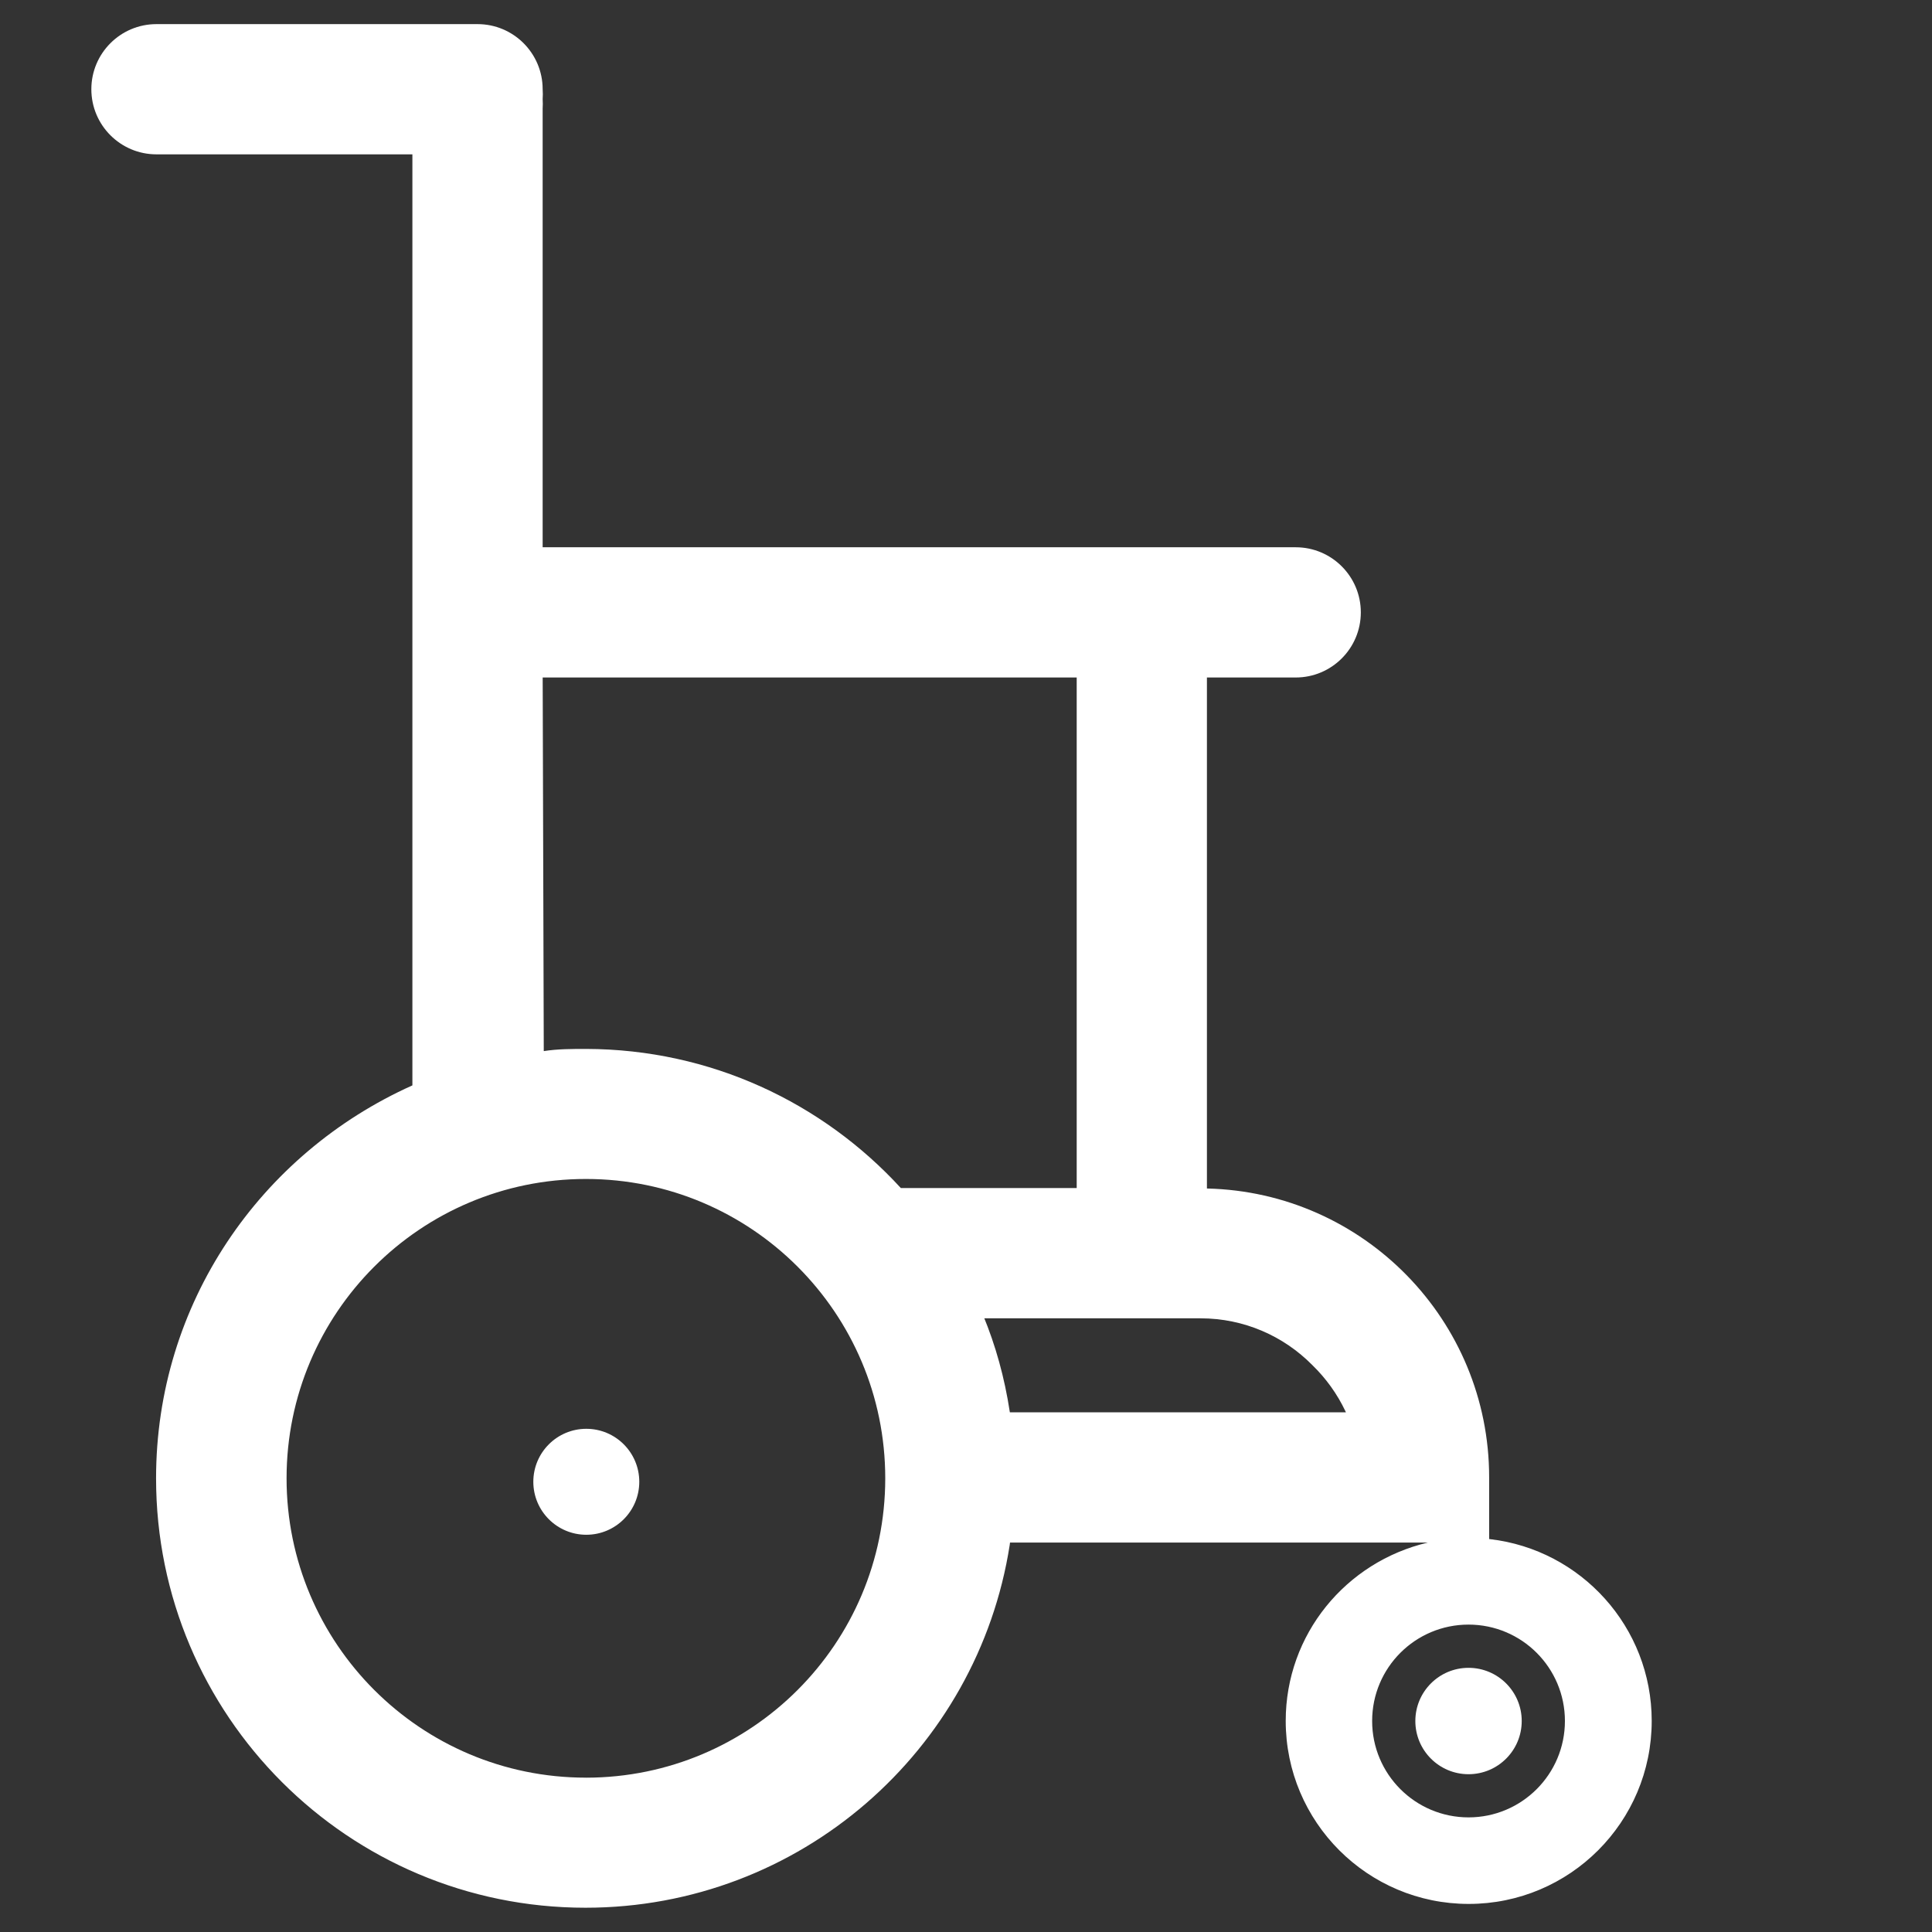 <!-- Generated by IcoMoon.io -->
<svg version="1.1" xmlns="http://www.w3.org/2000/svg" width="64" height="64" viewBox="0 0 64 64">
<rect x="0" y="0" width="64" height="64" fill="#333333" stroke="none"/>
<title>handiape</title>
<path fill="#fff" d="M49.33 50.984v-2.042c0-0.001 0-0.002 0-0.003 0-5.208-4.159-9.444-9.337-9.568l-0.012-0v-16.928h2.941c1.191 0 2.157-0.966 2.157-2.157s-0.966-2.157-2.157-2.157v0h-24.946v-14.533c0.003-0.046 0.005-0.1 0.005-0.155s-0.002-0.108-0.005-0.162l0 0.007c0.004-0.050 0.006-0.107 0.006-0.165s-0.002-0.116-0.006-0.173l0 0.008c0-1.191-0.966-2.157-2.157-2.157v0h-10.636c-1.191 0-2.157 0.966-2.157 2.157s0.966 2.157 2.157 2.157v0h8.478v30.842c-5.042 2.261-8.491 7.236-8.491 13.017 0 7.856 6.368 14.224 14.224 14.224 7.105 0 12.993-5.209 14.054-12.017l0.010-0.080h13.843c-2.717 0.638-4.71 3.041-4.71 5.909 0 3.348 2.714 6.062 6.062 6.062s6.062-2.714 6.062-6.062c0-3.11-2.342-5.673-5.358-6.022l-0.028-0.003zM17.977 22.443h17.69v16.913h-5.825c-2.593-2.829-6.302-4.599-10.425-4.609h-0.002c-0.475 0-0.942 0-1.402 0.072zM19.416 58.887c-0.002 0-0.005 0-0.007 0-5.477 0-9.916-4.44-9.916-9.916s4.44-9.916 9.916-9.916c5.477 0 9.916 4.44 9.916 9.916 0 0.003 0 0.005 0 0.008v-0c-0.004 5.471-4.438 9.905-9.909 9.909h-0zM33.453 46.785c-0.178-1.167-0.474-2.215-0.882-3.205l0.033 0.091h7.141c0.007 0 0.015-0 0.022-0 1.448 0 2.758 0.591 3.702 1.546l0.001 0.001c0.454 0.44 0.828 0.959 1.101 1.535l0.014 0.032zM48.647 60.203c-1.763 0-3.193-1.429-3.193-3.193s1.429-3.193 3.193-3.193c1.763 0 3.193 1.429 3.193 3.193v0c0 1.763-1.429 3.193-3.193 3.193v0z"></path>
<path fill="#fff" d="M21.177 49.086c0 0.969-0.786 1.755-1.755 1.755s-1.755-0.786-1.755-1.755c0-0.969 0.786-1.755 1.755-1.755s1.755 0.786 1.755 1.755z"></path>
<path fill="#fff" d="M48.647 55.249c-0.973 0-1.762 0.789-1.762 1.762s0.789 1.762 1.762 1.762c0.973 0 1.762-0.789 1.762-1.762v0c0-0.973-0.789-1.762-1.762-1.762v0z"></path>
</svg>
